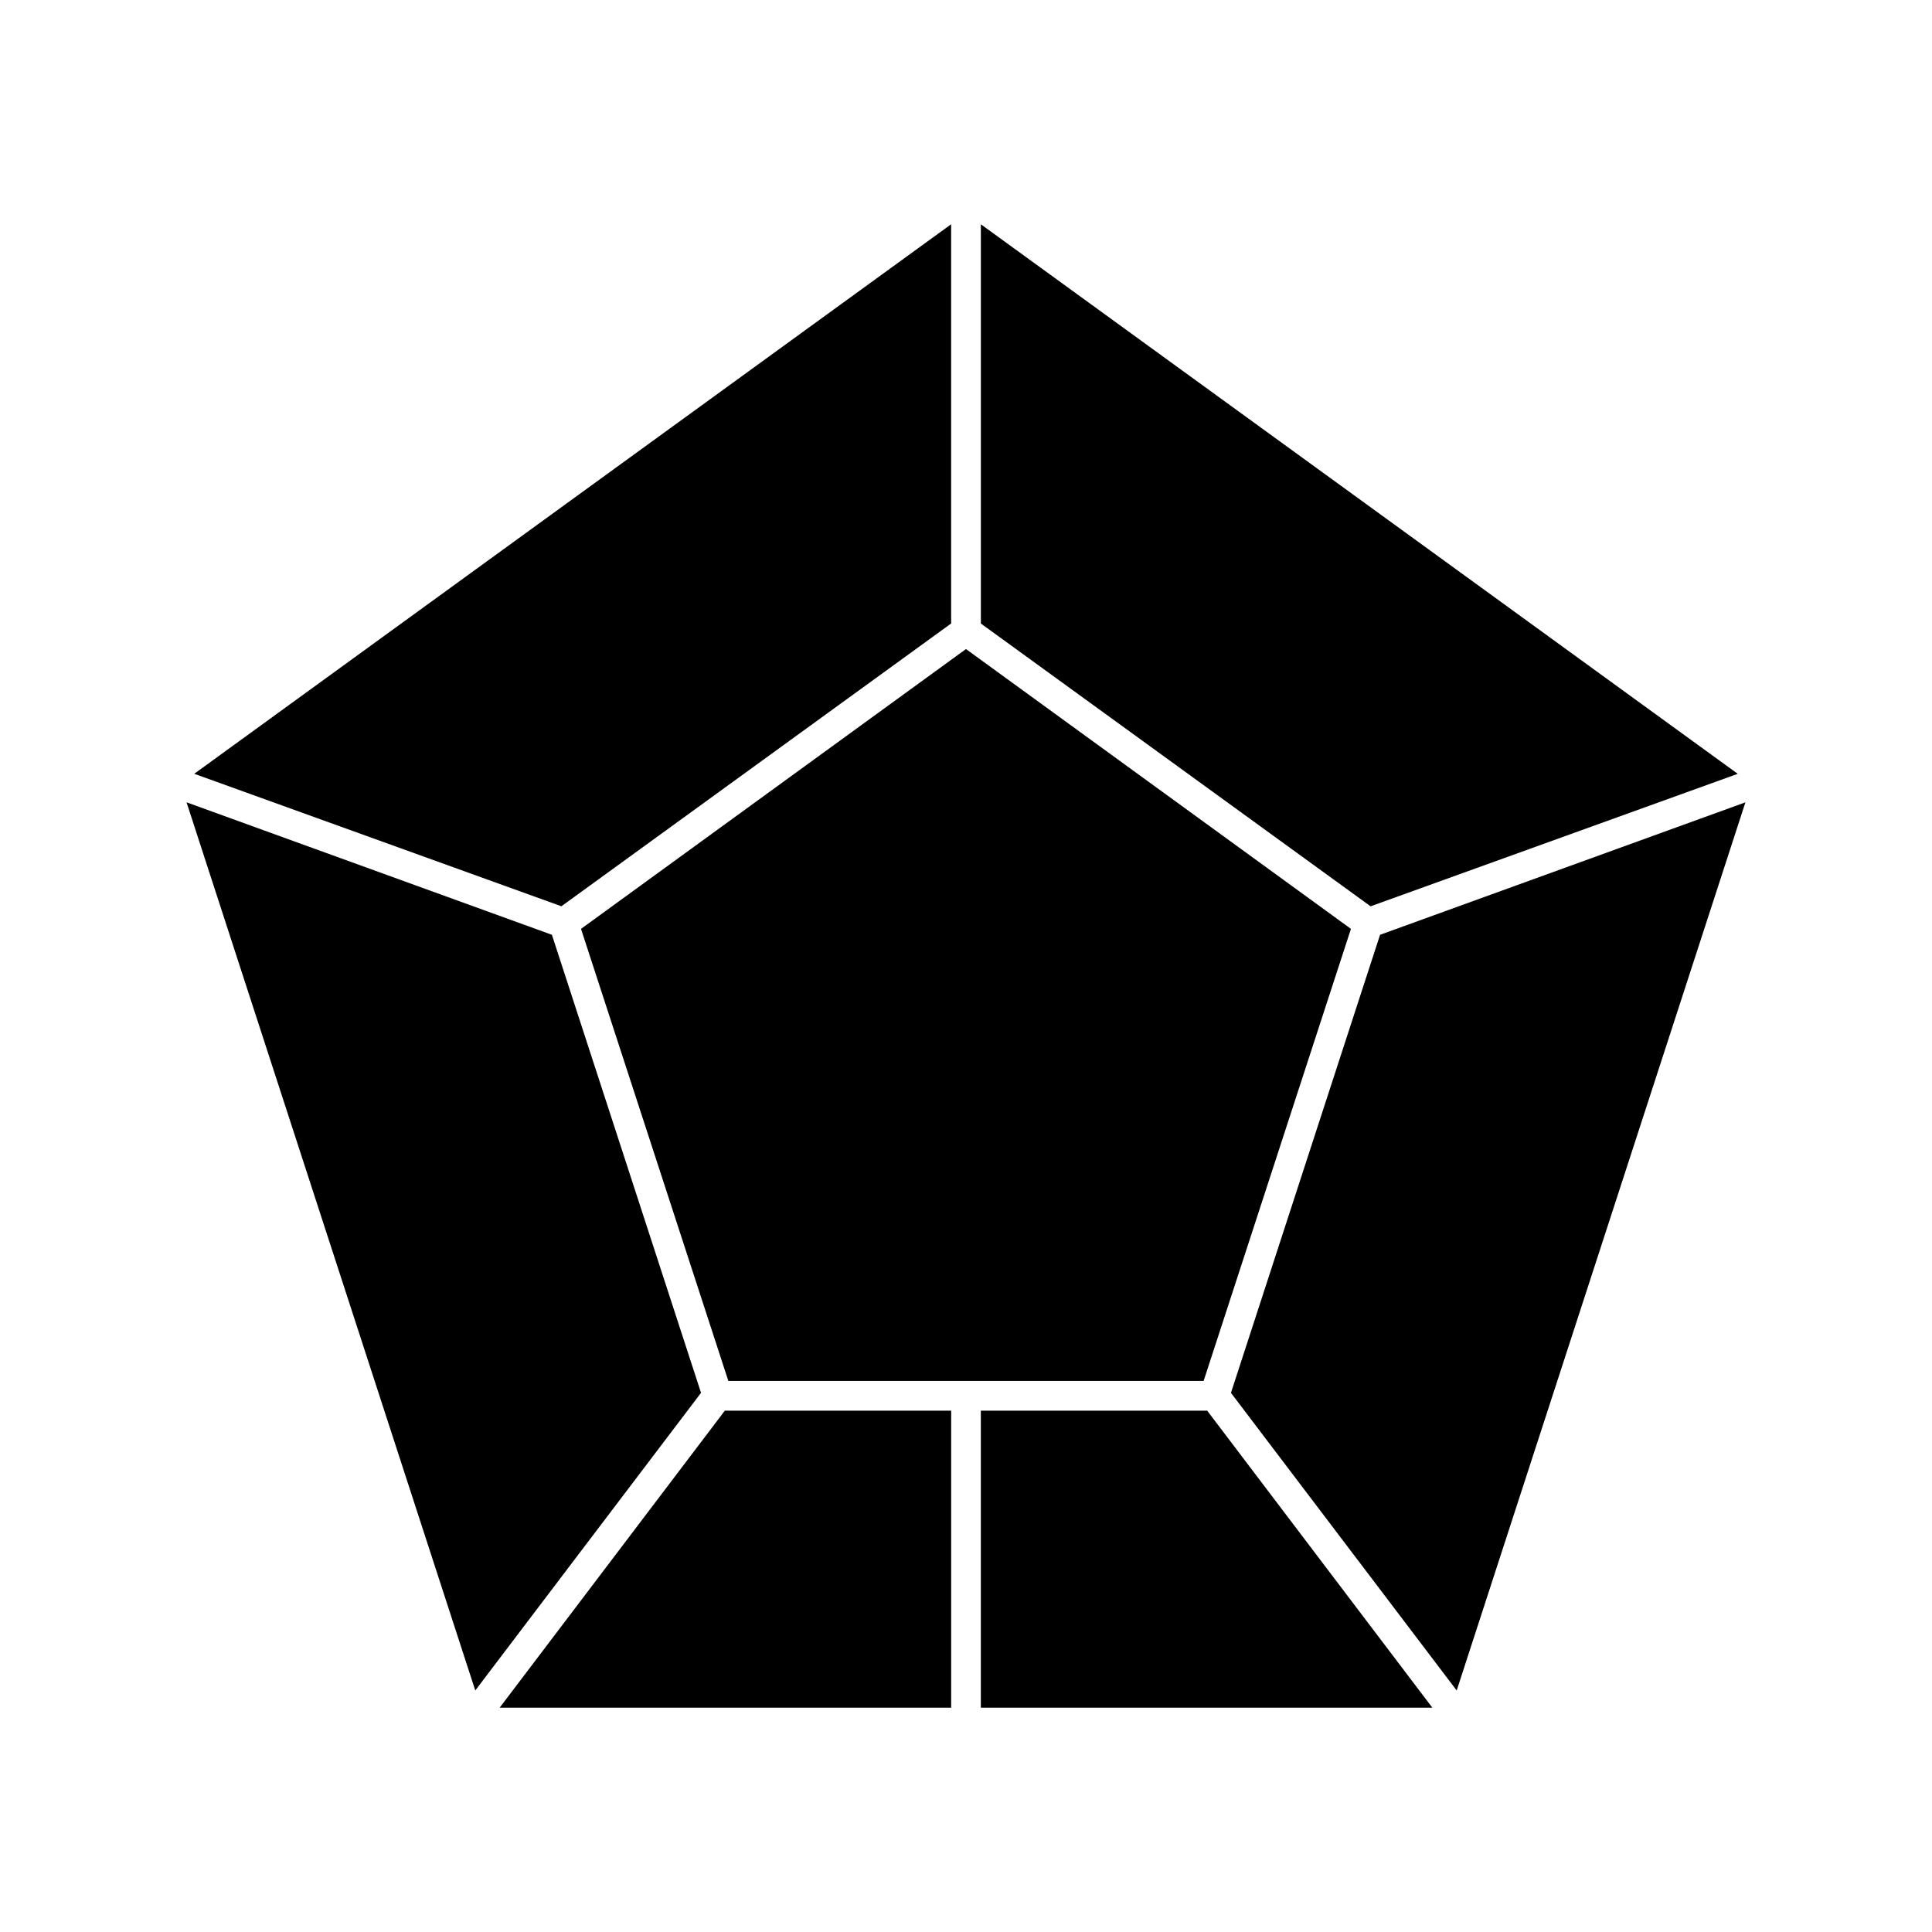 <?xml version="1.0" encoding="UTF-8"?>
<!-- Uploaded to: ICON Repo, www.iconrepo.com, Generator: ICON Repo Mixer Tools -->
<svg fill="#000000" width="800px" height="800px" version="1.1" viewBox="144 144 512 512" xmlns="http://www.w3.org/2000/svg">
 <g>
  <path d="m337.02 509.97h125.95l39.043-119.81-102.02-74.156-102.02 74.156z"/>
  <path d="m290.26 391.73-96.824-35.109 76.516 235.37 59.828-78.875z"/>
  <path d="m276.41 596.56h119.66v-78.719h-59.984z"/>
  <path d="m403.93 517.84v78.719h119.66l-59.672-78.719z"/>
  <path d="m509.73 391.73-39.516 121.39 59.824 78.875 76.516-235.37z"/>
  <path d="m604.52 349.07-200.58-145.63v105.8l103.28 74.941z"/>
  <path d="m396.06 309.23v-105.8l-200.58 145.63 97.297 35.109z"/>
 </g>
</svg>